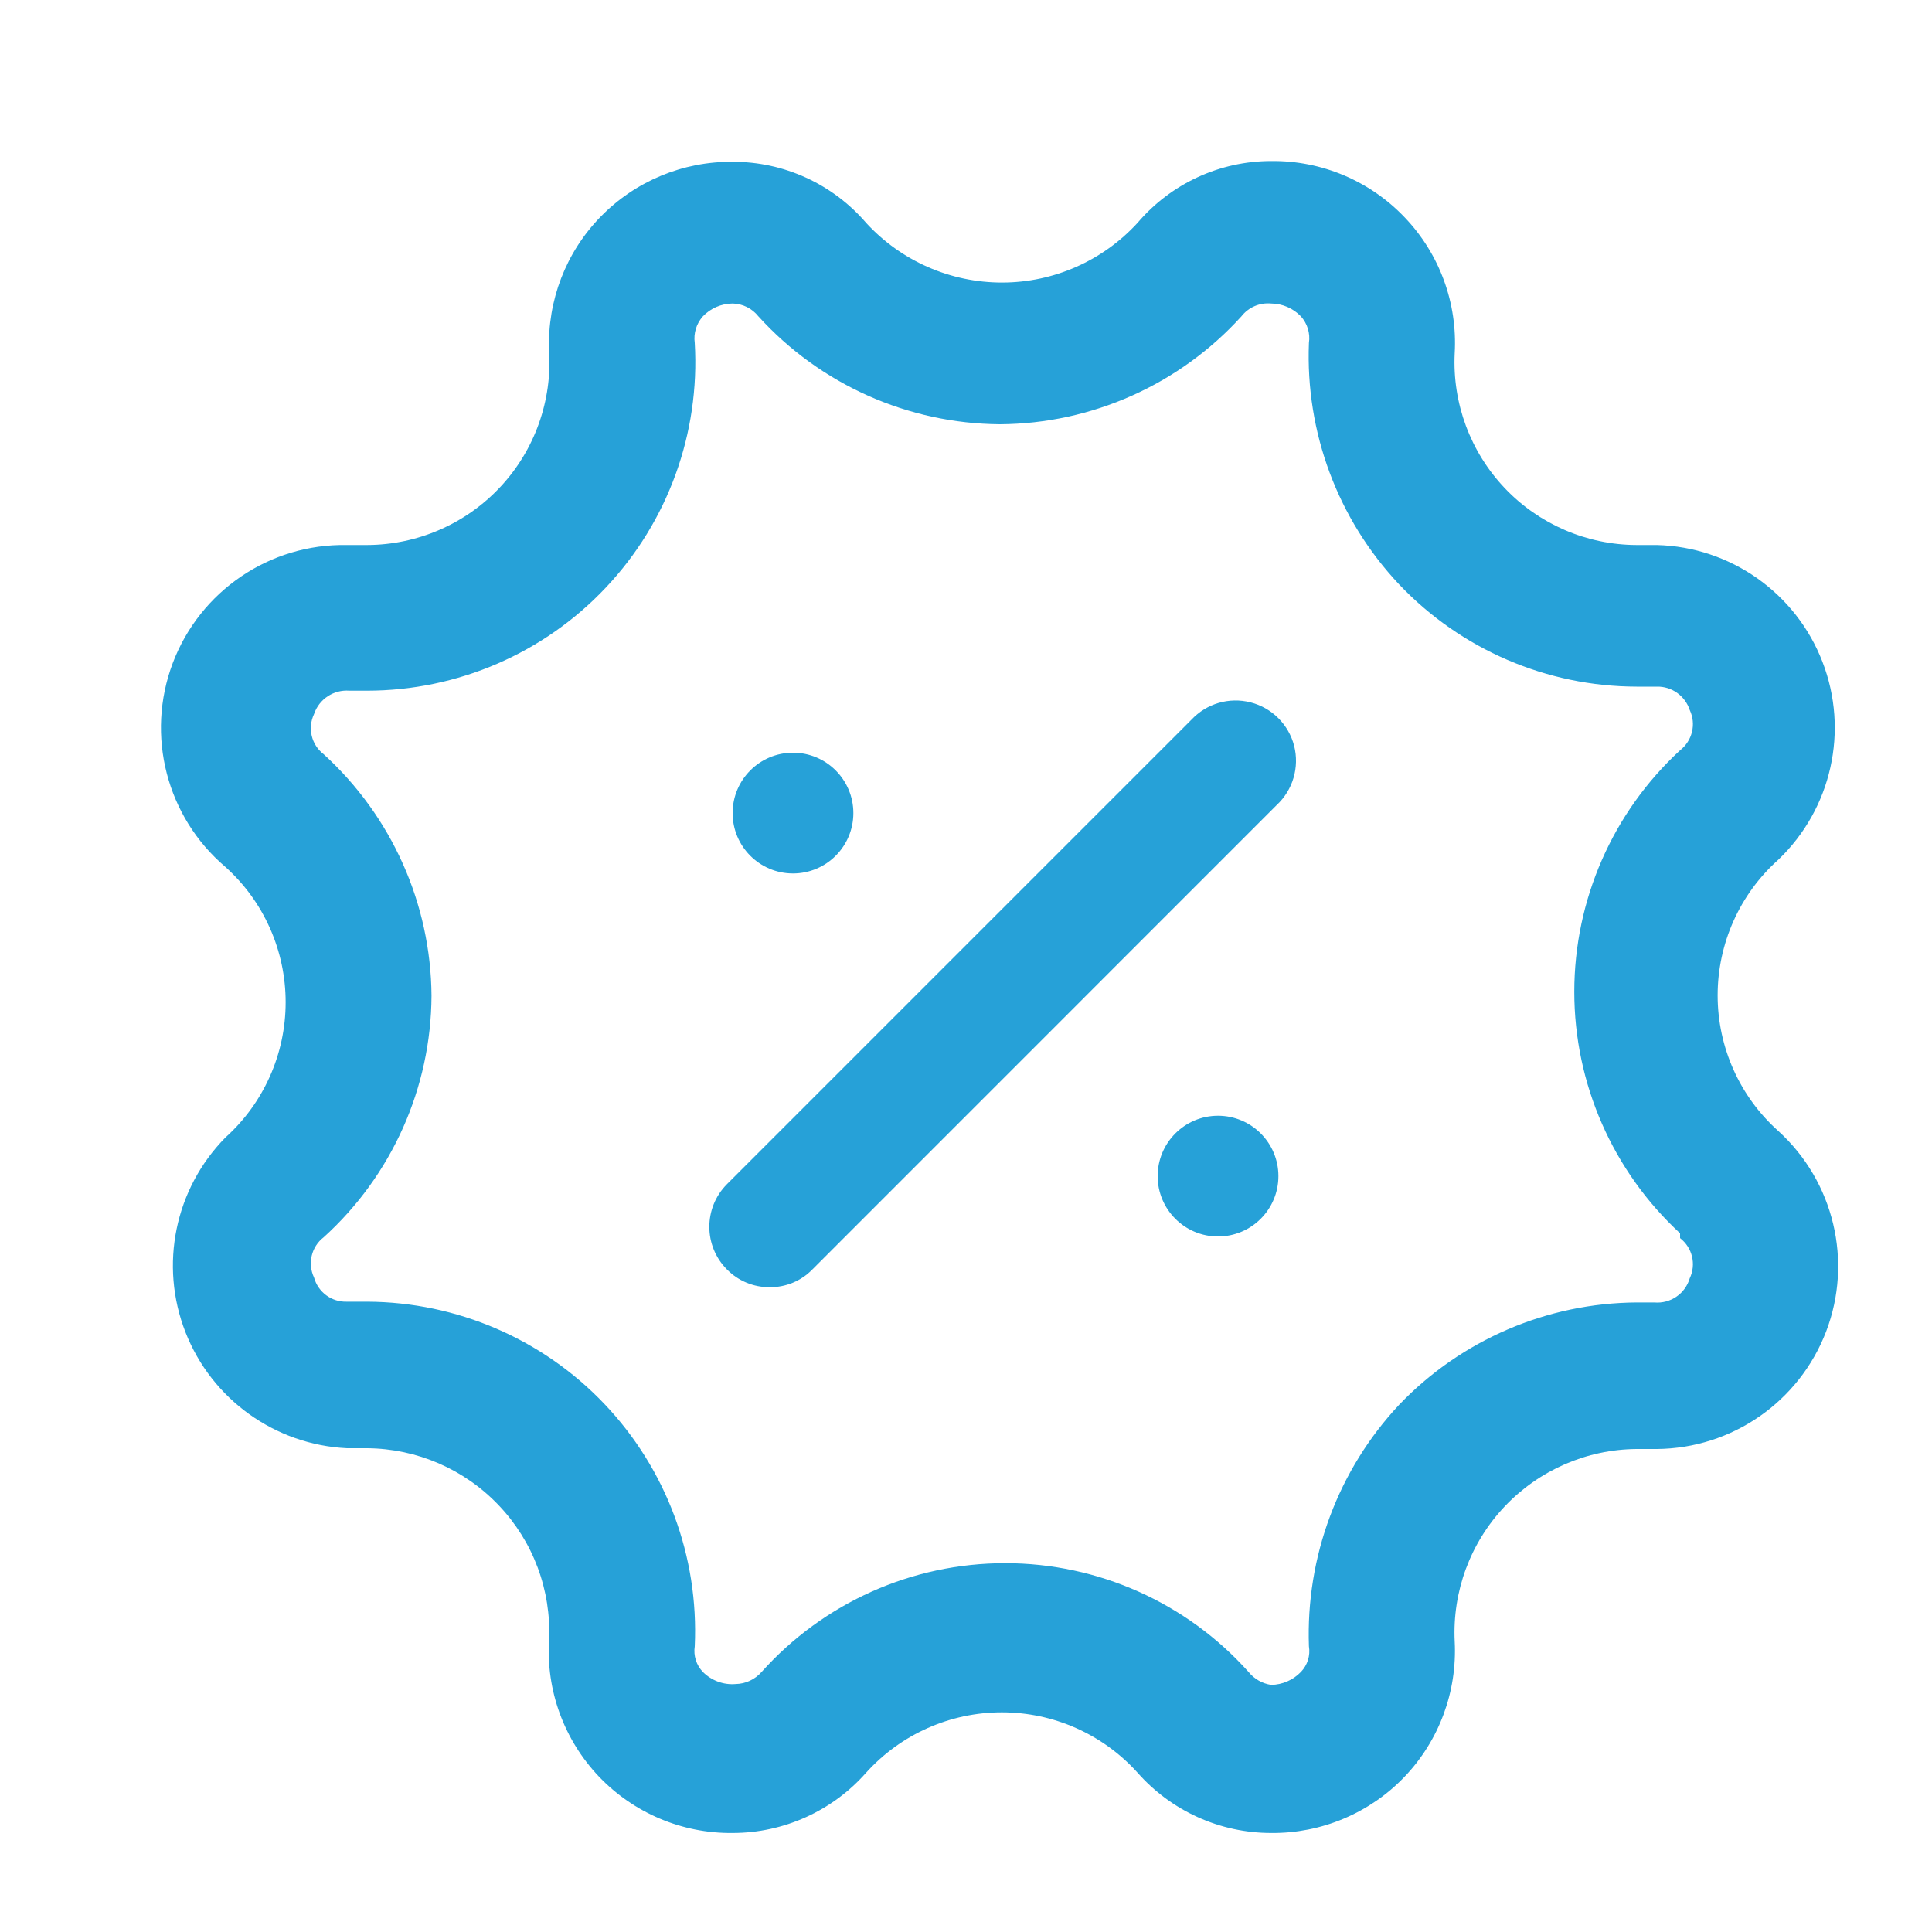 <svg width="20" height="20" viewBox="0 0 20 20" fill="none" xmlns="http://www.w3.org/2000/svg">
    <path d="M12.334 7.45L7.526 12.258C7.282 12.502 7.282 12.898 7.526 13.142C7.642 13.26 7.801 13.326 7.967 13.325C8.133 13.327 8.293 13.261 8.409 13.142L13.217 8.333C13.384 8.178 13.453 7.943 13.397 7.721C13.34 7.5 13.167 7.327 12.946 7.271C12.724 7.214 12.49 7.283 12.334 7.45Z"
          fill="#26A1D8"/>
    <path d="M8.834 8.417C8.834 8.762 8.554 9.042 8.209 9.042C7.864 9.042 7.584 8.762 7.584 8.417C7.584 8.072 7.864 7.792 8.209 7.792C8.554 7.792 8.834 8.072 8.834 8.417Z"
          fill="#26A1D8"/>
    <path d="M13.234 12.175C13.234 12.52 12.954 12.8 12.609 12.8C12.264 12.8 11.984 12.52 11.984 12.175C11.984 11.83 12.264 11.55 12.609 11.55C12.954 11.55 13.234 11.83 13.234 12.175Z"
          fill="#26A1D8"/>
    <path fill-rule="evenodd" clip-rule="evenodd"
          d="M18.866 6.851C19.142 7.564 18.961 8.372 18.409 8.9C18.009 9.257 17.781 9.768 17.781 10.304C17.781 10.84 18.009 11.351 18.409 11.708C18.985 12.232 19.182 13.056 18.904 13.784C18.625 14.511 17.93 14.994 17.151 15H16.942C16.425 15.004 15.932 15.219 15.576 15.595C15.221 15.97 15.034 16.475 15.059 16.992C15.086 17.511 14.898 18.019 14.538 18.395C14.178 18.77 13.679 18.98 13.159 18.975C12.629 18.975 12.125 18.747 11.775 18.35C11.417 17.953 10.907 17.726 10.371 17.726C9.836 17.726 9.326 17.953 8.967 18.35C8.617 18.747 8.113 18.975 7.584 18.975C7.061 18.981 6.559 18.768 6.198 18.389C5.838 18.009 5.651 17.497 5.684 16.975C5.707 16.46 5.519 15.957 5.163 15.583C4.808 15.209 4.316 14.996 3.801 14.992H3.592C2.847 14.956 2.192 14.486 1.92 13.791C1.648 13.096 1.81 12.307 2.334 11.775C2.731 11.418 2.957 10.909 2.957 10.375C2.957 9.841 2.731 9.332 2.334 8.975C1.724 8.457 1.506 7.613 1.788 6.865C2.071 6.117 2.793 5.627 3.592 5.642H3.801C4.323 5.64 4.822 5.423 5.179 5.041C5.536 4.659 5.718 4.146 5.684 3.625C5.666 3.111 5.858 2.612 6.217 2.244C6.576 1.876 7.07 1.67 7.584 1.675C8.115 1.673 8.621 1.905 8.967 2.308C9.329 2.702 9.84 2.926 10.376 2.925C10.908 2.924 11.415 2.7 11.775 2.308C12.12 1.902 12.626 1.667 13.159 1.667C13.681 1.661 14.181 1.872 14.541 2.25C14.902 2.627 15.089 3.137 15.059 3.658C15.034 4.174 15.221 4.678 15.577 5.053C15.932 5.427 16.426 5.64 16.942 5.642H17.151C17.914 5.661 18.591 6.139 18.866 6.851ZM17.492 13.233C17.561 13.088 17.519 12.915 17.392 12.817V12.767C16.694 12.123 16.297 11.216 16.297 10.267C16.297 9.317 16.694 8.41 17.392 7.767C17.519 7.668 17.561 7.495 17.492 7.35C17.444 7.203 17.305 7.104 17.151 7.108H16.942C16.012 7.106 15.124 6.724 14.484 6.05C13.849 5.376 13.513 4.475 13.55 3.55C13.565 3.45 13.534 3.35 13.467 3.275C13.386 3.191 13.275 3.143 13.159 3.142C13.04 3.131 12.924 3.181 12.851 3.275C12.21 3.981 11.303 4.386 10.351 4.392C9.398 4.385 8.491 3.98 7.851 3.275C7.786 3.193 7.688 3.144 7.584 3.142C7.467 3.143 7.356 3.191 7.276 3.275C7.209 3.35 7.178 3.45 7.192 3.55C7.247 4.484 6.915 5.4 6.273 6.081C5.631 6.763 4.737 7.149 3.801 7.15H3.617C3.454 7.137 3.303 7.237 3.251 7.392C3.182 7.537 3.223 7.71 3.351 7.808C4.055 8.45 4.46 9.356 4.467 10.308C4.462 11.261 4.057 12.168 3.351 12.808C3.223 12.906 3.182 13.08 3.251 13.225C3.293 13.377 3.434 13.481 3.592 13.475H3.801C4.73 13.479 5.617 13.861 6.257 14.534C6.898 15.208 7.235 16.113 7.192 17.042C7.177 17.139 7.208 17.237 7.276 17.308C7.366 17.398 7.49 17.444 7.617 17.433C7.72 17.431 7.816 17.385 7.884 17.308C8.526 16.591 9.442 16.182 10.405 16.182C11.367 16.182 12.284 16.591 12.925 17.308C12.984 17.381 13.067 17.428 13.159 17.442C13.275 17.44 13.386 17.392 13.467 17.308C13.535 17.237 13.566 17.139 13.55 17.042C13.517 16.117 13.852 15.217 14.484 14.542C15.126 13.871 16.013 13.489 16.942 13.483H17.125C17.292 13.498 17.445 13.393 17.492 13.233Z"
          fill="#26A1D8"/>
</svg>
